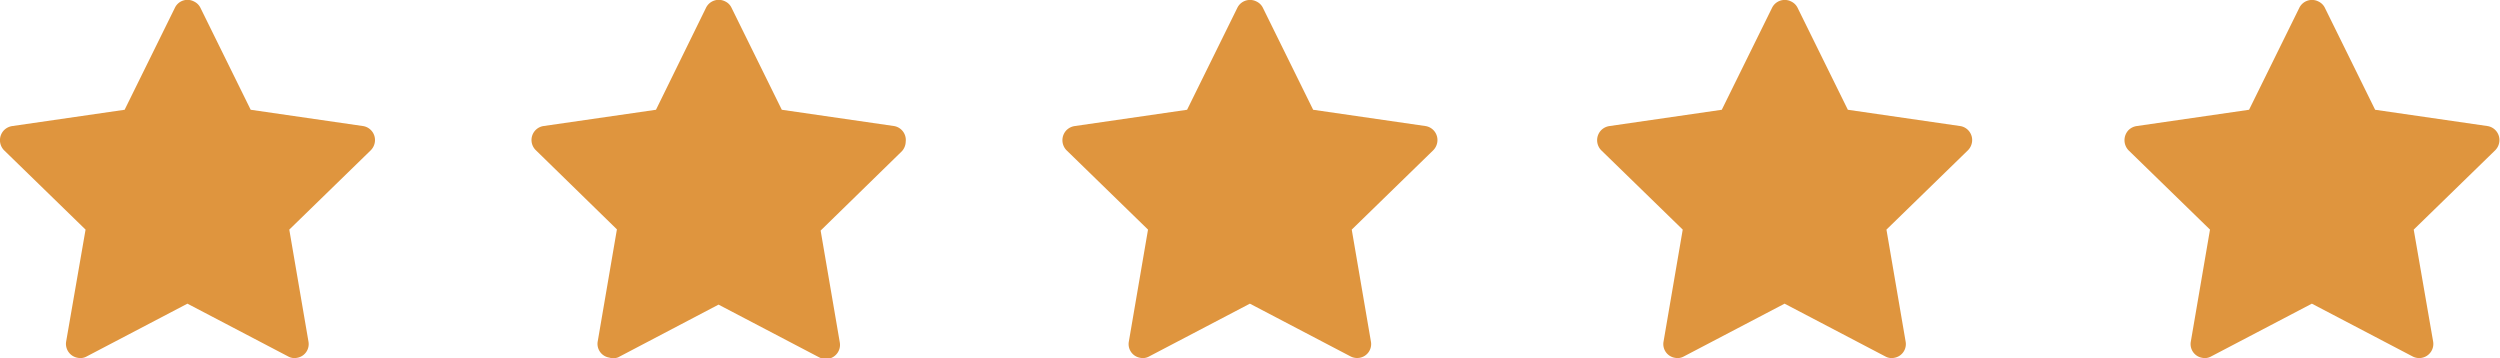 <svg id="Layer_1" data-name="Layer 1" xmlns="http://www.w3.org/2000/svg" viewBox="0 0 104.31 14.95"><defs><style>.cls-1{fill:#df953e;}</style></defs><path class="cls-1" d="M304.69,417.35l-4.69-.68-2.1-4.26a.57.57,0,0,0-.27-.26.59.59,0,0,0-.79.26l-2.1,4.26-4.69.68a.61.61,0,0,0-.34.17.6.6,0,0,0,0,.84l3.4,3.31-.8,4.67a.58.58,0,0,0,.48.68.53.53,0,0,0,.37-.06l4.2-2.2,4.2,2.2a.6.6,0,0,0,.37.06.58.58,0,0,0,.48-.68l-.8-4.67,3.4-3.31a.61.61,0,0,0,.17-.34A.59.59,0,0,0,304.69,417.35Z" transform="translate(-245.21 -412.09)"/><path class="cls-1" d="M282.52,417.35l-4.69-.68-2.1-4.26a.55.55,0,0,0-.26-.26.59.59,0,0,0-.8.26l-2.09,4.26-4.7.68a.59.59,0,0,0-.32,1l3.39,3.31-.8,4.67a.58.58,0,0,0,.48.68A.56.56,0,0,0,271,427l4.19-2.2,4.2,2.2a.62.62,0,0,0,.38.06.59.59,0,0,0,.48-.68l-.8-4.67,3.39-3.31A.61.61,0,0,0,283,418,.59.59,0,0,0,282.52,417.35Z" transform="translate(-245.21 -412.09)"/><path class="cls-1" d="M260.36,417.35l-4.69-.68-2.1-4.26a.57.57,0,0,0-.27-.26.58.58,0,0,0-.79.26l-2.1,4.26-4.69.68a.61.61,0,0,0-.34.17.6.6,0,0,0,0,.84l3.4,3.31-.81,4.67a.59.59,0,0,0,.49.68.53.53,0,0,0,.37-.06l4.2-2.2,4.2,2.2a.53.53,0,0,0,.37.06.58.58,0,0,0,.48-.68l-.8-4.67,3.4-3.31a.61.61,0,0,0,.17-.34A.59.59,0,0,0,260.36,417.35Z" transform="translate(-245.21 -412.09)"/><path class="cls-1" d="M349,417.35l-4.69-.68-2.1-4.26a.57.57,0,0,0-.27-.26.59.59,0,0,0-.79.26l-2.1,4.26-4.69.68a.61.61,0,0,0-.34.17.61.61,0,0,0,0,.84l3.4,3.31-.8,4.67a.58.58,0,0,0,.48.68.53.53,0,0,0,.37-.06l4.2-2.2,4.2,2.2a.59.59,0,0,0,.86-.62l-.81-4.67,3.4-3.31a.61.61,0,0,0,.17-.34A.59.59,0,0,0,349,417.35Z" transform="translate(-245.21 -412.09)"/><path class="cls-1" d="M327,417.35l-4.69-.68-2.1-4.26a.57.57,0,0,0-.27-.26.59.59,0,0,0-.79.26l-2.1,4.26-4.69.68a.61.61,0,0,0-.34.17.6.6,0,0,0,0,.84l3.4,3.31-.8,4.67a.58.58,0,0,0,.48.68.53.53,0,0,0,.37-.06l4.2-2.2,4.2,2.2a.53.53,0,0,0,.37.06.58.58,0,0,0,.48-.68l-.8-4.67,3.4-3.31a.61.61,0,0,0,.17-.34A.59.59,0,0,0,327,417.35Z" transform="translate(-245.21 -412.09)"/></svg>
